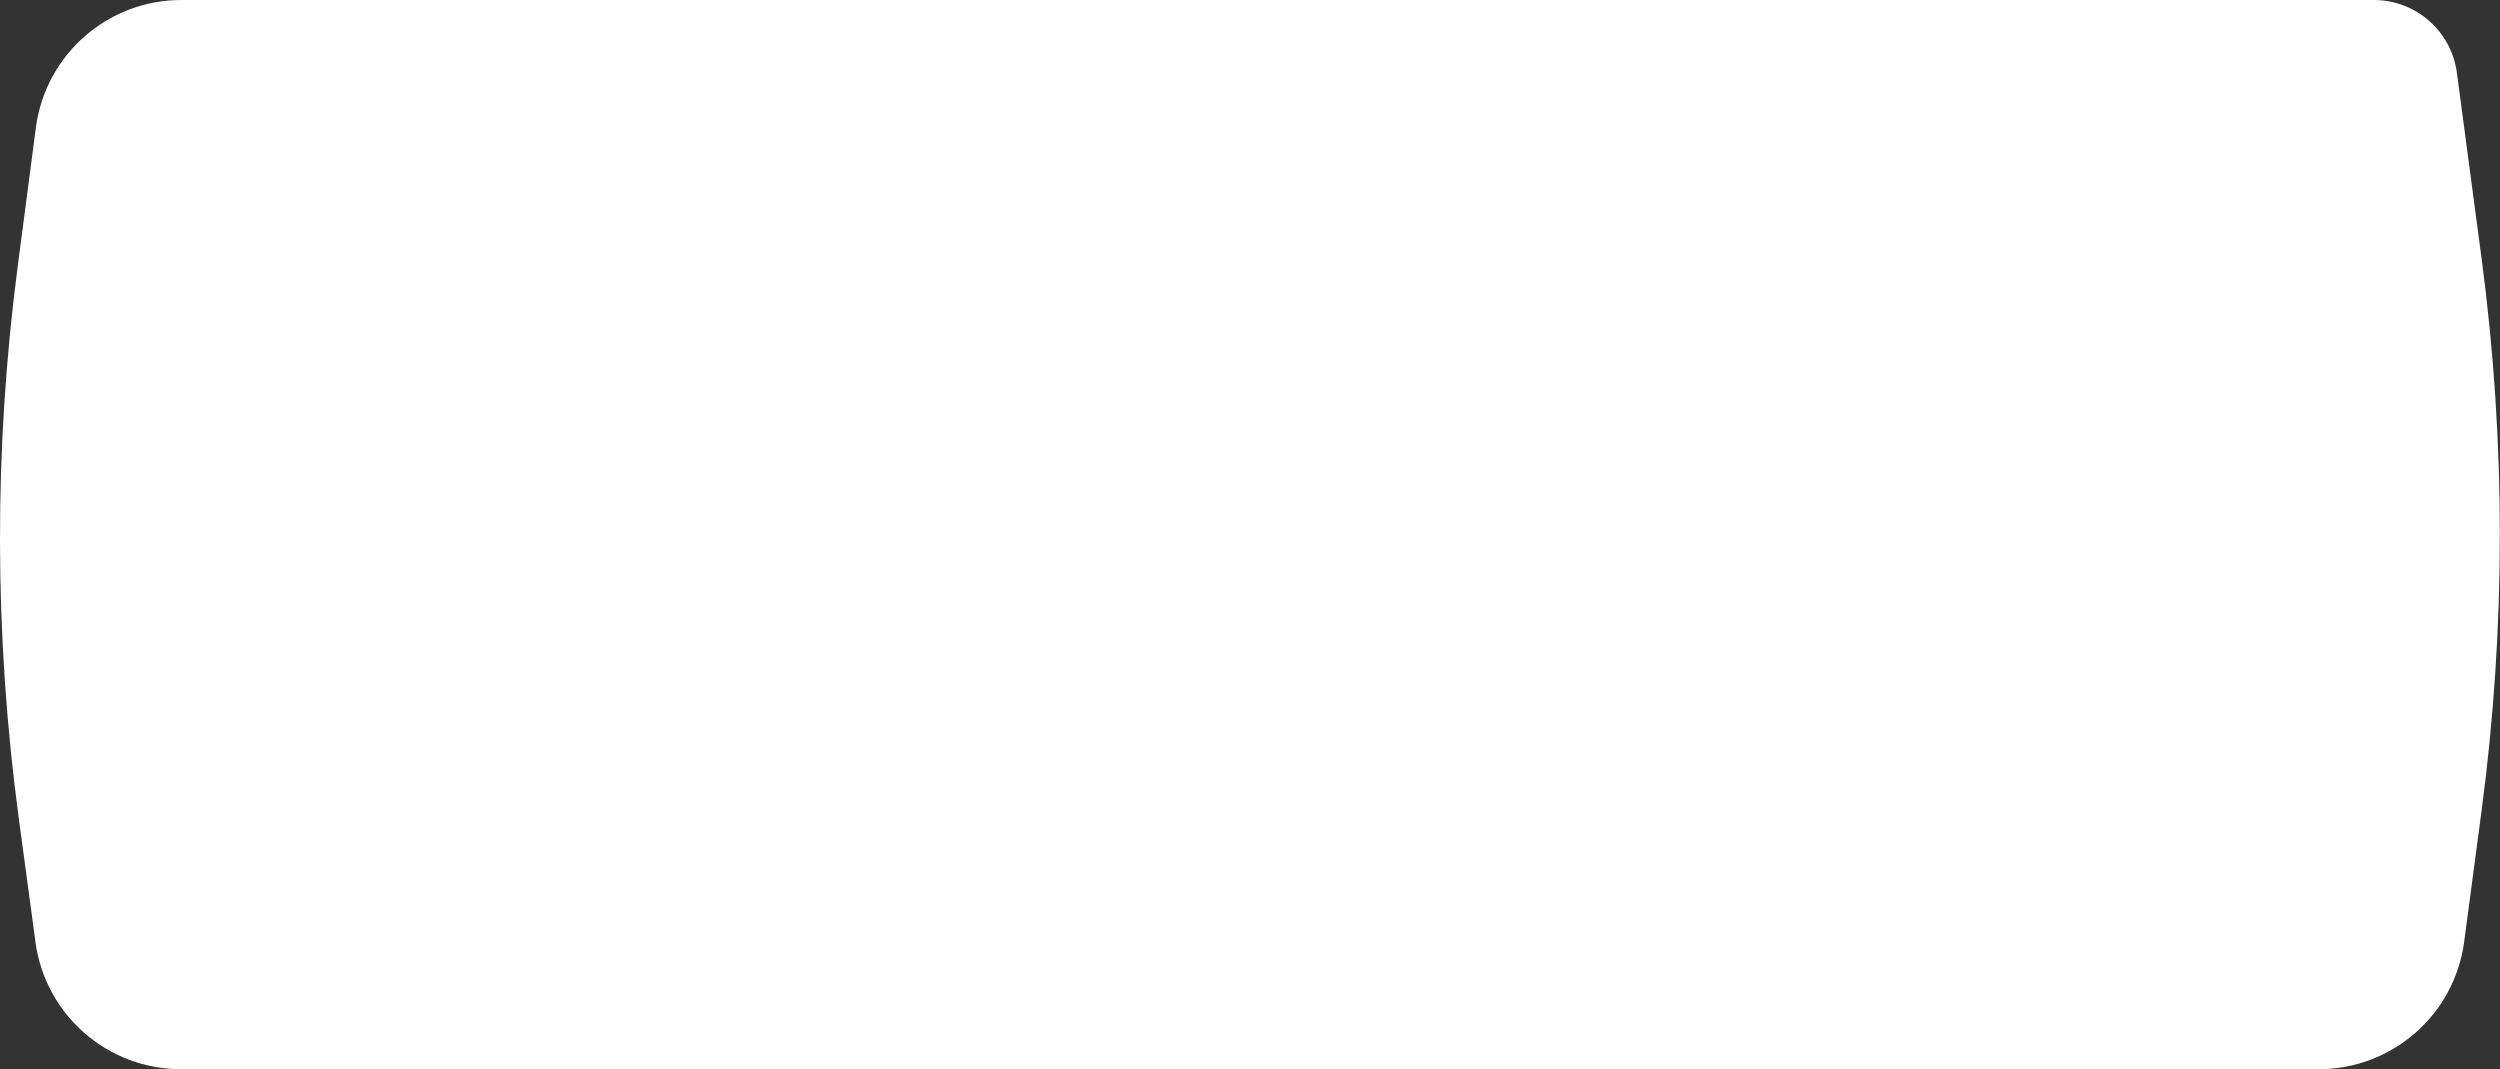 <?xml version="1.0" encoding="UTF-8"?> <svg xmlns="http://www.w3.org/2000/svg" width="477" height="204" viewBox="0 0 477 204" fill="none"><rect x="0" y="0" width="477" height="204" fill="#333333" stroke="none"/> <path d="M6.844 24.363C8.671 10.424 20.549 0 34.607 0H452.918C460.94 0 467.722 5.941 468.778 13.893L473.485 49.318C478.131 84.286 478.131 119.714 473.485 154.682L470.163 179.688C468.314 193.604 456.445 204 442.406 204H34.516C20.497 204 8.639 193.633 6.767 179.74L3.583 156.116C-1.129 121.15 -1.194 85.715 3.39 50.732L6.844 24.363Z" fill="white"></path> </svg> 